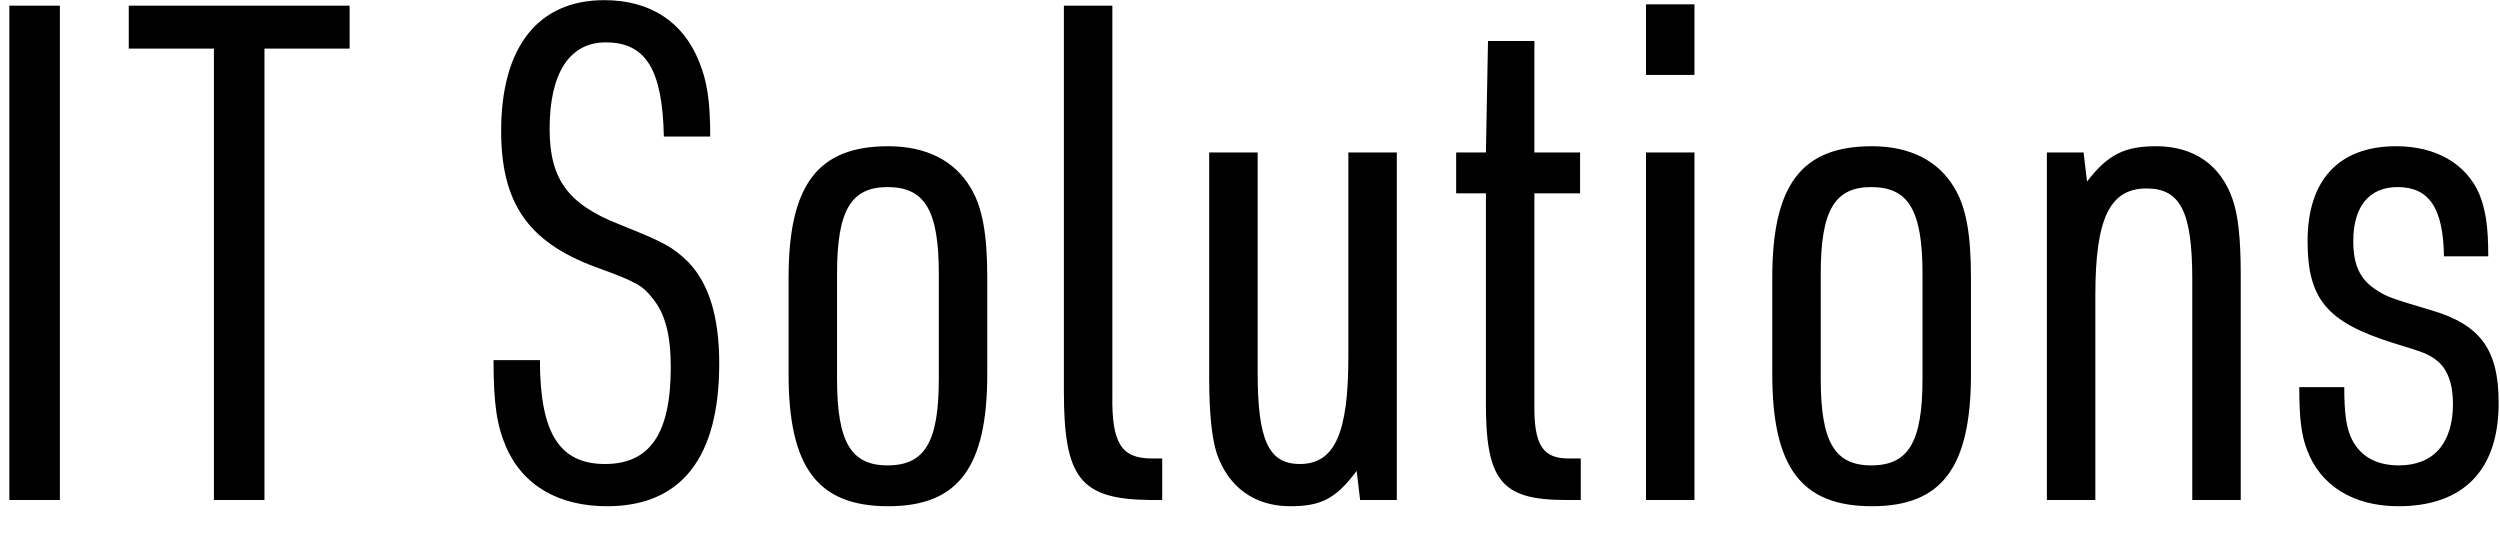 <svg width="65" height="14" viewBox="0 0 65 14" fill="none" xmlns="http://www.w3.org/2000/svg">
<path d="M0.243 13V0.148H1.557V13H0.243ZM5.562 13V1.264H3.348V0.148H9.09V1.264H6.876V13H5.562ZM12.832 9.364H14.038C14.038 11.254 14.542 12.064 15.73 12.064C16.9 12.064 17.44 11.272 17.44 9.544C17.44 8.716 17.296 8.158 16.972 7.762C16.702 7.42 16.558 7.33 15.46 6.934C13.732 6.286 13.03 5.278 13.03 3.406C13.03 1.228 13.984 0.004 15.712 0.004C16.9 0.004 17.764 0.562 18.178 1.606C18.376 2.092 18.466 2.596 18.466 3.55H17.26C17.224 1.804 16.792 1.102 15.748 1.102C14.812 1.102 14.29 1.894 14.29 3.352C14.29 4.666 14.776 5.314 16.108 5.836C17.278 6.304 17.476 6.412 17.89 6.808C18.43 7.366 18.7 8.23 18.7 9.454C18.7 11.902 17.71 13.162 15.784 13.162C14.524 13.162 13.588 12.622 13.156 11.614C12.922 11.074 12.832 10.516 12.832 9.364ZM20.503 9.724V7.222C20.503 4.81 21.259 3.802 23.095 3.802C24.085 3.802 24.823 4.18 25.237 4.882C25.543 5.386 25.669 6.088 25.669 7.222V9.724C25.669 12.154 24.913 13.162 23.095 13.162C21.259 13.162 20.503 12.154 20.503 9.724ZM24.409 9.85V7.114C24.409 5.476 24.049 4.864 23.077 4.864C22.123 4.864 21.763 5.476 21.763 7.114V9.85C21.763 11.488 22.123 12.1 23.077 12.1C24.049 12.1 24.409 11.488 24.409 9.85ZM27.661 0.148H28.921V10.282C28.903 11.524 29.155 11.92 29.947 11.92H30.217V13H29.911C28.093 12.982 27.661 12.442 27.661 10.174V0.148ZM31.439 3.964H32.699V9.688C32.699 11.452 32.987 12.064 33.797 12.064C34.697 12.064 35.057 11.272 35.057 9.292V3.964H36.317V13H35.363L35.273 12.244C34.733 12.964 34.355 13.162 33.545 13.162C32.627 13.162 31.943 12.676 31.637 11.794C31.511 11.398 31.439 10.768 31.439 9.832V3.964ZM38.634 5.026H37.86V3.964H38.634L38.688 1.066H39.894V3.964H41.082V5.026H39.894V10.48C39.876 11.578 40.11 11.938 40.83 11.92H41.1V13H40.722C39.012 13 38.616 12.496 38.634 10.354V5.026ZM42.796 1.948V0.112H44.056V1.948H42.796ZM42.796 13V3.964H44.056V13H42.796ZM46.079 9.724V7.222C46.079 4.81 46.835 3.802 48.671 3.802C49.661 3.802 50.399 4.18 50.813 4.882C51.119 5.386 51.245 6.088 51.245 7.222V9.724C51.245 12.154 50.489 13.162 48.671 13.162C46.835 13.162 46.079 12.154 46.079 9.724ZM49.985 9.85V7.114C49.985 5.476 49.625 4.864 48.653 4.864C47.699 4.864 47.339 5.476 47.339 7.114V9.85C47.339 11.488 47.699 12.1 48.653 12.1C49.625 12.1 49.985 11.488 49.985 9.85ZM53.219 13V3.964H54.173L54.263 4.72C54.803 4.018 55.235 3.802 56.063 3.802C57.035 3.802 57.737 4.288 58.043 5.17C58.187 5.566 58.259 6.178 58.259 7.132V13H56.999V7.258C56.999 5.512 56.693 4.9 55.811 4.9C54.857 4.9 54.479 5.674 54.479 7.672V13H53.219ZM59.781 10.066H60.951C60.951 10.75 61.005 11.074 61.113 11.344C61.329 11.848 61.761 12.1 62.373 12.1C63.273 12.1 63.777 11.524 63.777 10.498C63.777 9.976 63.633 9.58 63.345 9.364C63.129 9.202 63.039 9.166 62.211 8.914C60.501 8.374 59.997 7.78 59.997 6.268C59.997 4.684 60.807 3.802 62.301 3.802C63.327 3.802 64.119 4.252 64.461 5.044C64.623 5.44 64.695 5.872 64.695 6.664H63.543C63.525 5.422 63.165 4.864 62.337 4.864C61.599 4.864 61.185 5.368 61.185 6.268C61.185 6.898 61.365 7.276 61.797 7.546C62.049 7.708 62.121 7.744 63.219 8.068C64.497 8.446 64.965 9.094 64.965 10.48C64.965 12.226 64.047 13.162 62.355 13.162C61.185 13.162 60.321 12.622 59.979 11.686C59.835 11.308 59.781 10.876 59.781 10.066Z" fill="black"/>
</svg>
